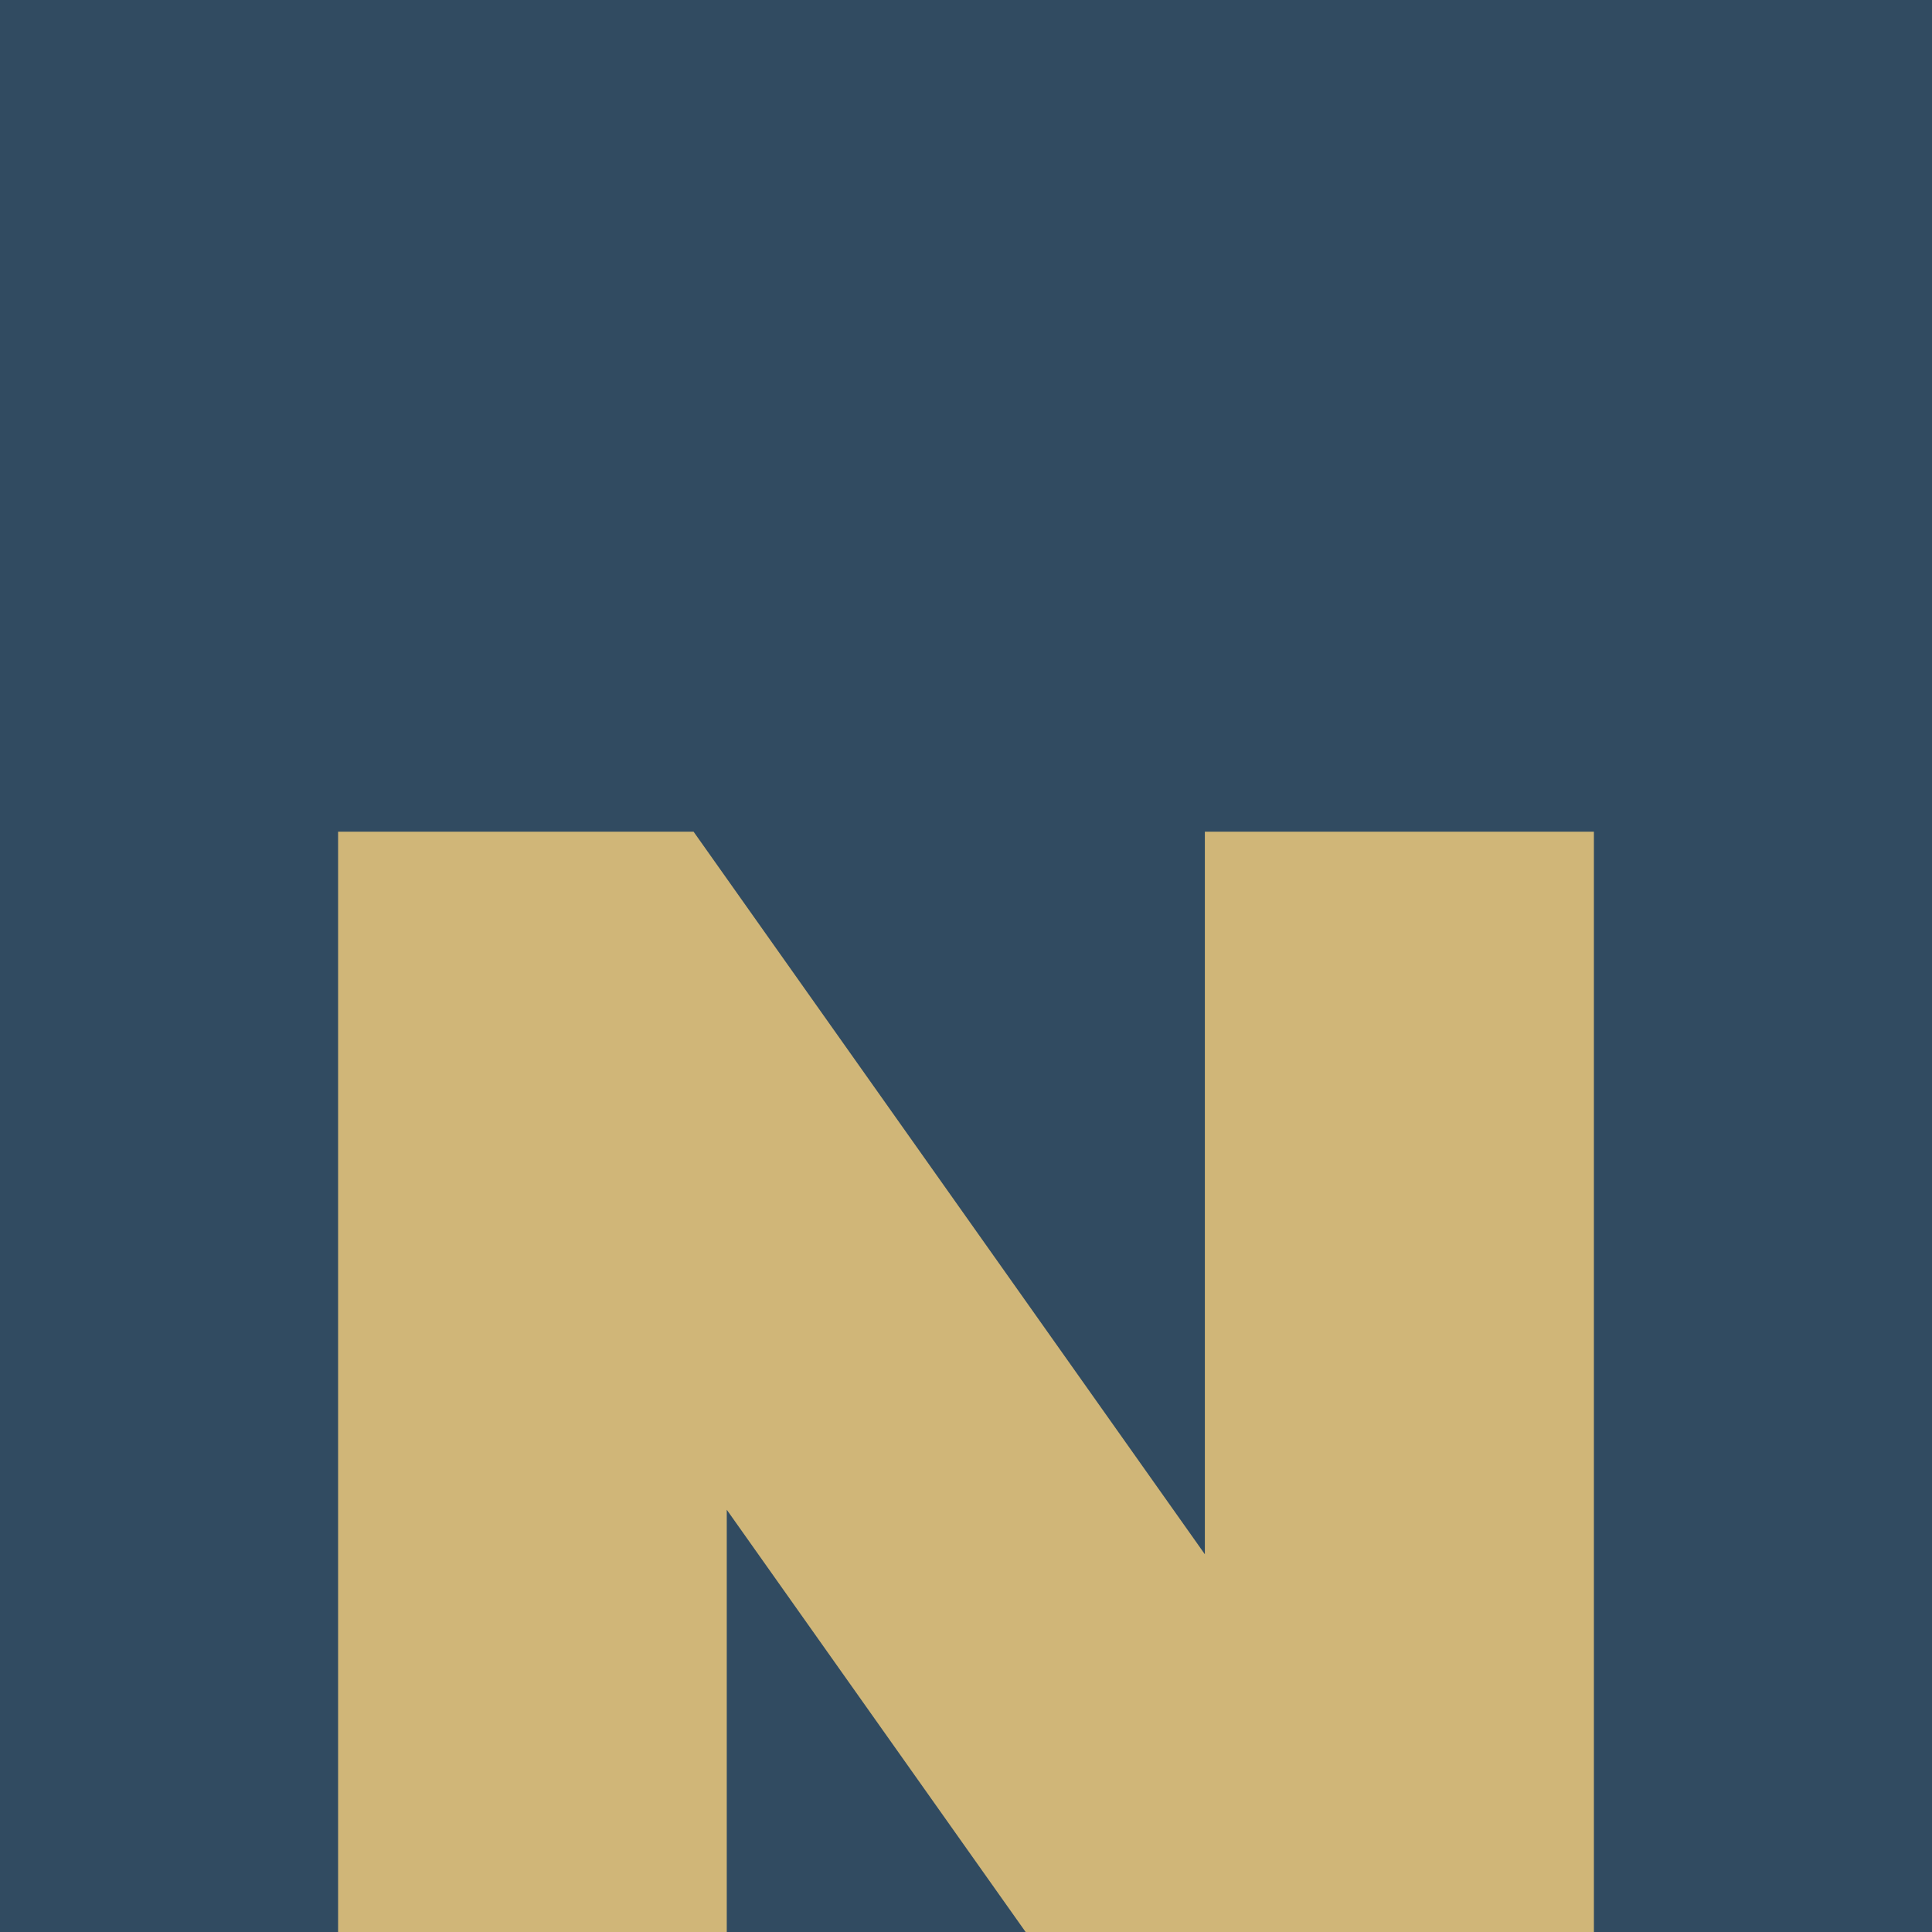 <?xml version="1.0" encoding="UTF-8"?>
<svg data-bbox="0 0 512 512" viewBox="0 0 512 512" xmlns="http://www.w3.org/2000/svg" data-type="color">
    <g>
        <path fill="#d0b678" d="M512 0v512H0V0z" data-color="1"/>
        <path fill="#314b61" d="M0 512h89.6V220.4h94.2l135.5 191.5V220.4h103.1V512H512V0H0z" data-color="2"/>
        <path fill="#314b61" d="M192.6 512h79.2l-79.2-111.9z" data-color="2"/>
    </g>
</svg>
